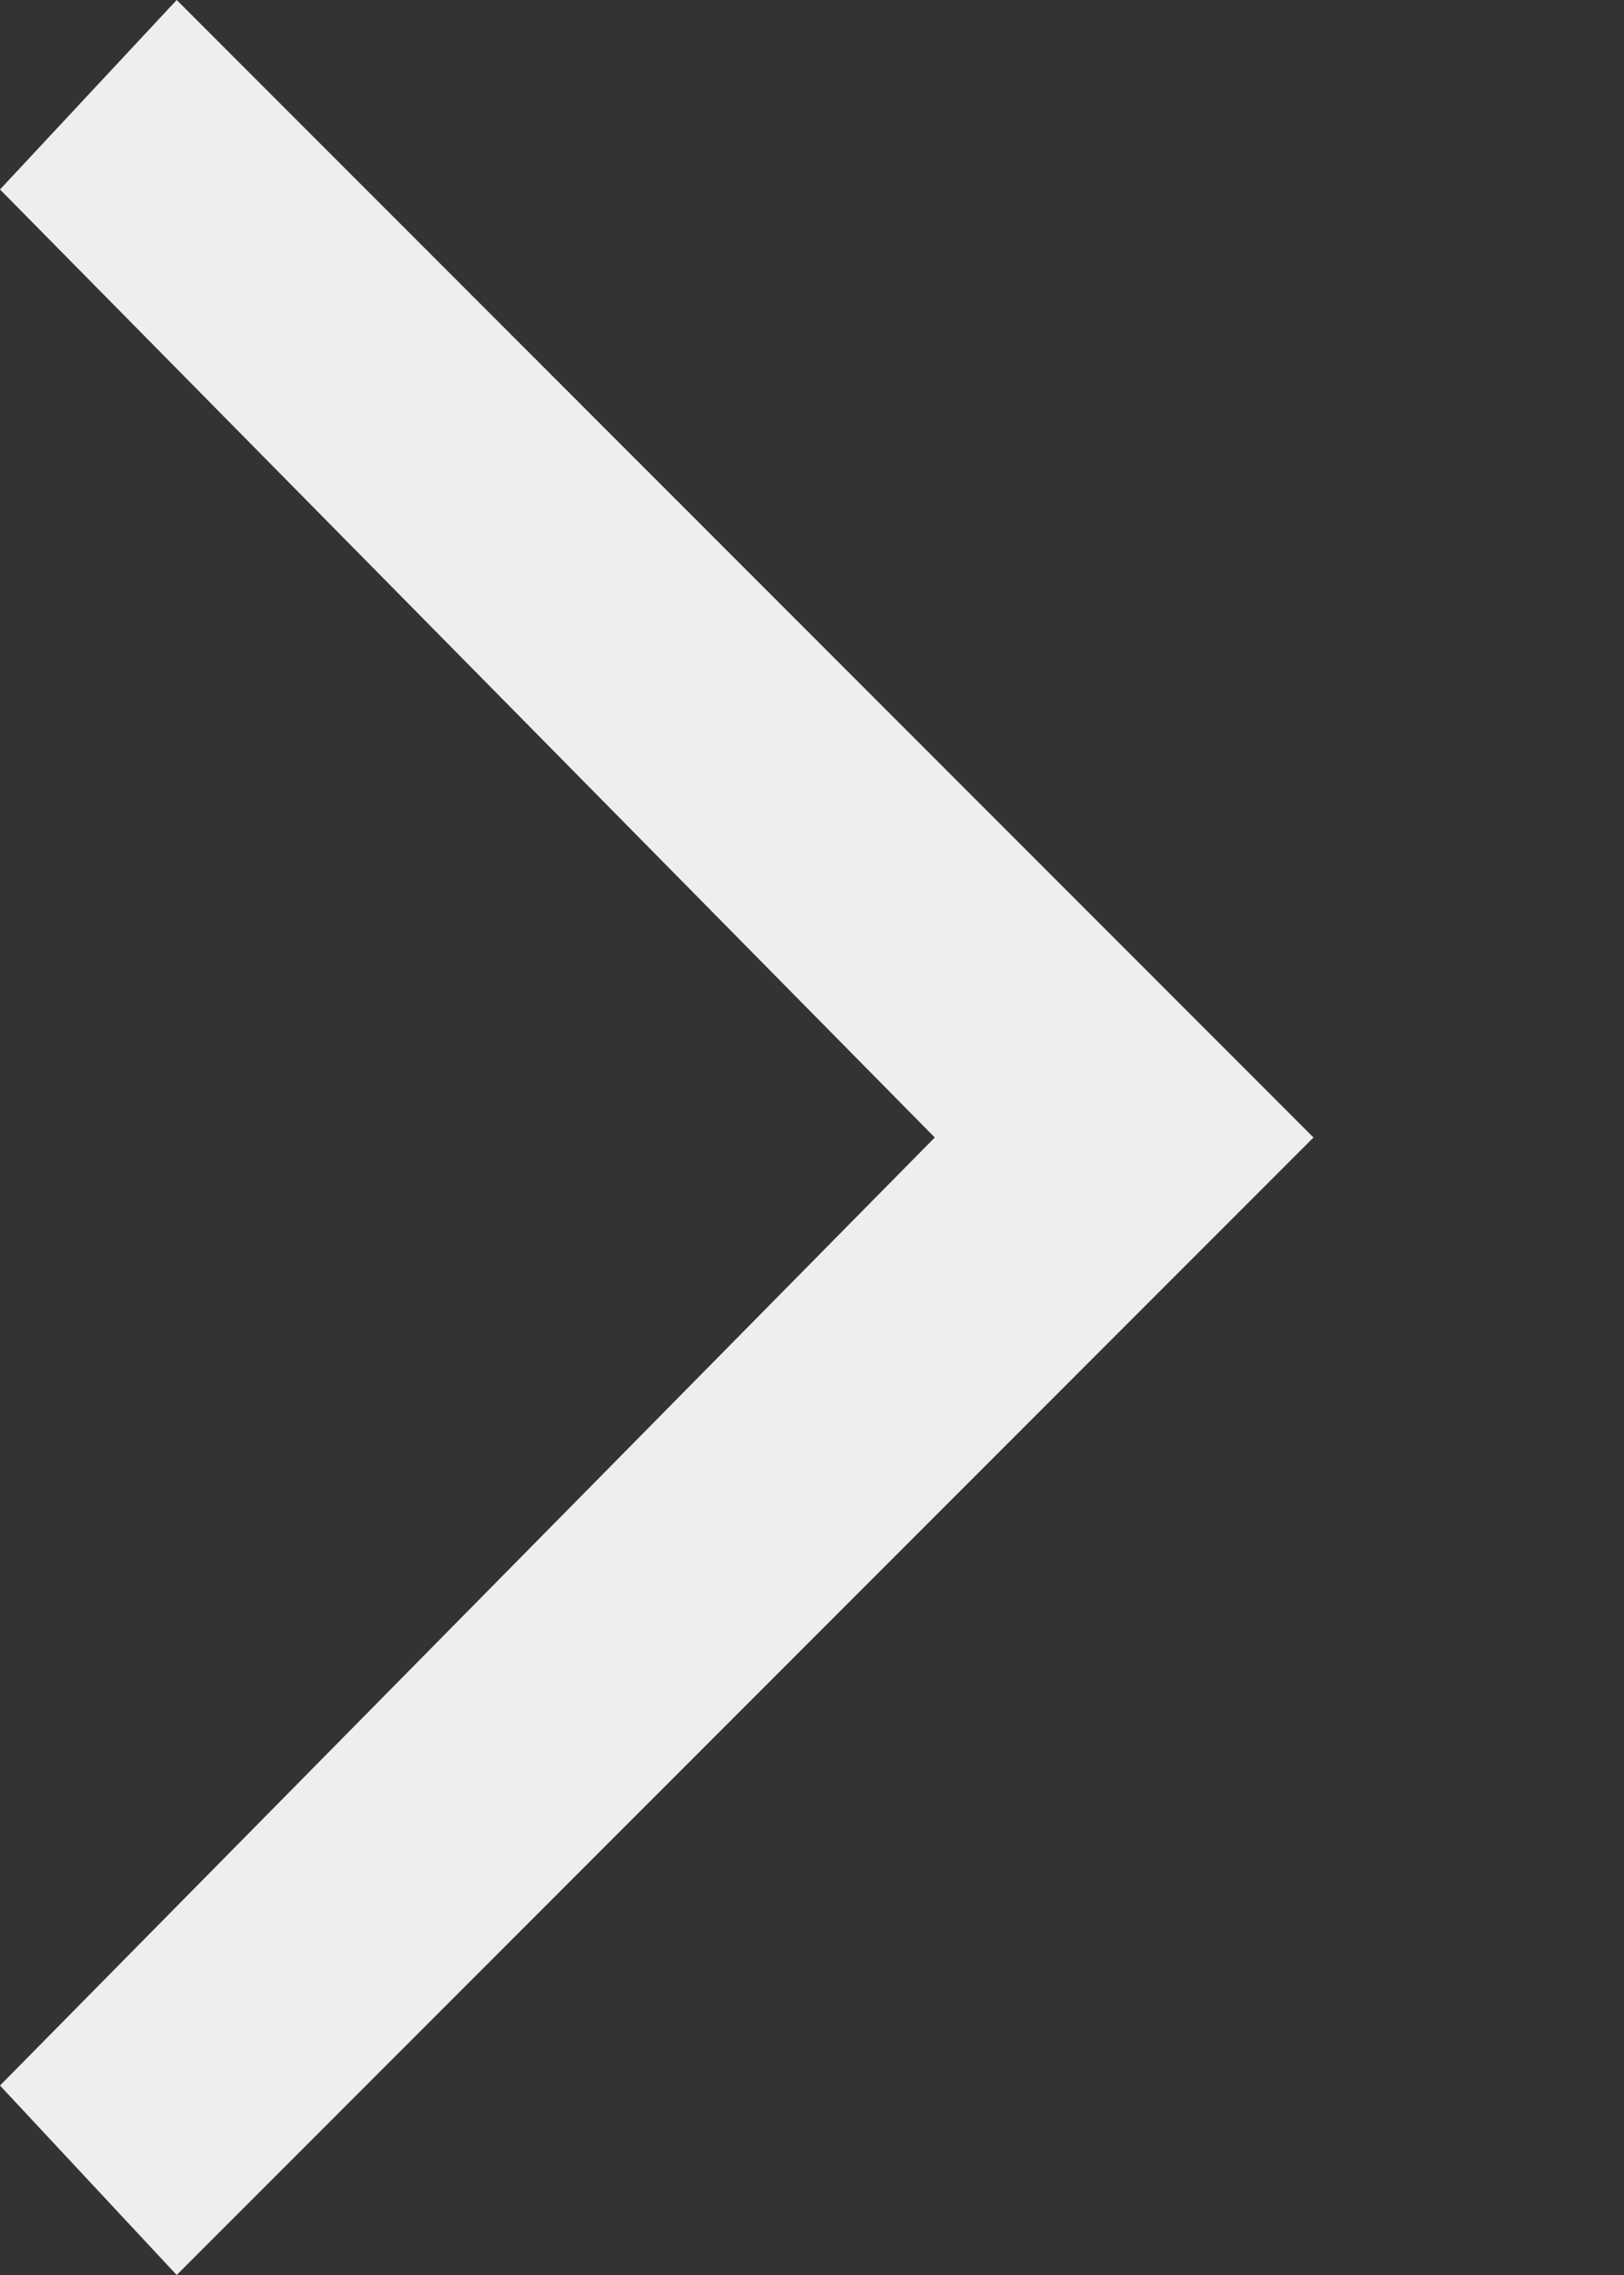 <svg width="5" height="7" viewBox="0 0 5 7" fill="none" xmlns="http://www.w3.org/2000/svg">
<rect x="0" y="0" width="5" height="7" fill="#333333" stroke="none"/>
<path d="M0.544 0L0 0.583L2.878 3.5L0 6.417L0.544 7L4.044 3.5L0.544 0Z" fill="#EEEEEE"/>
</svg>
